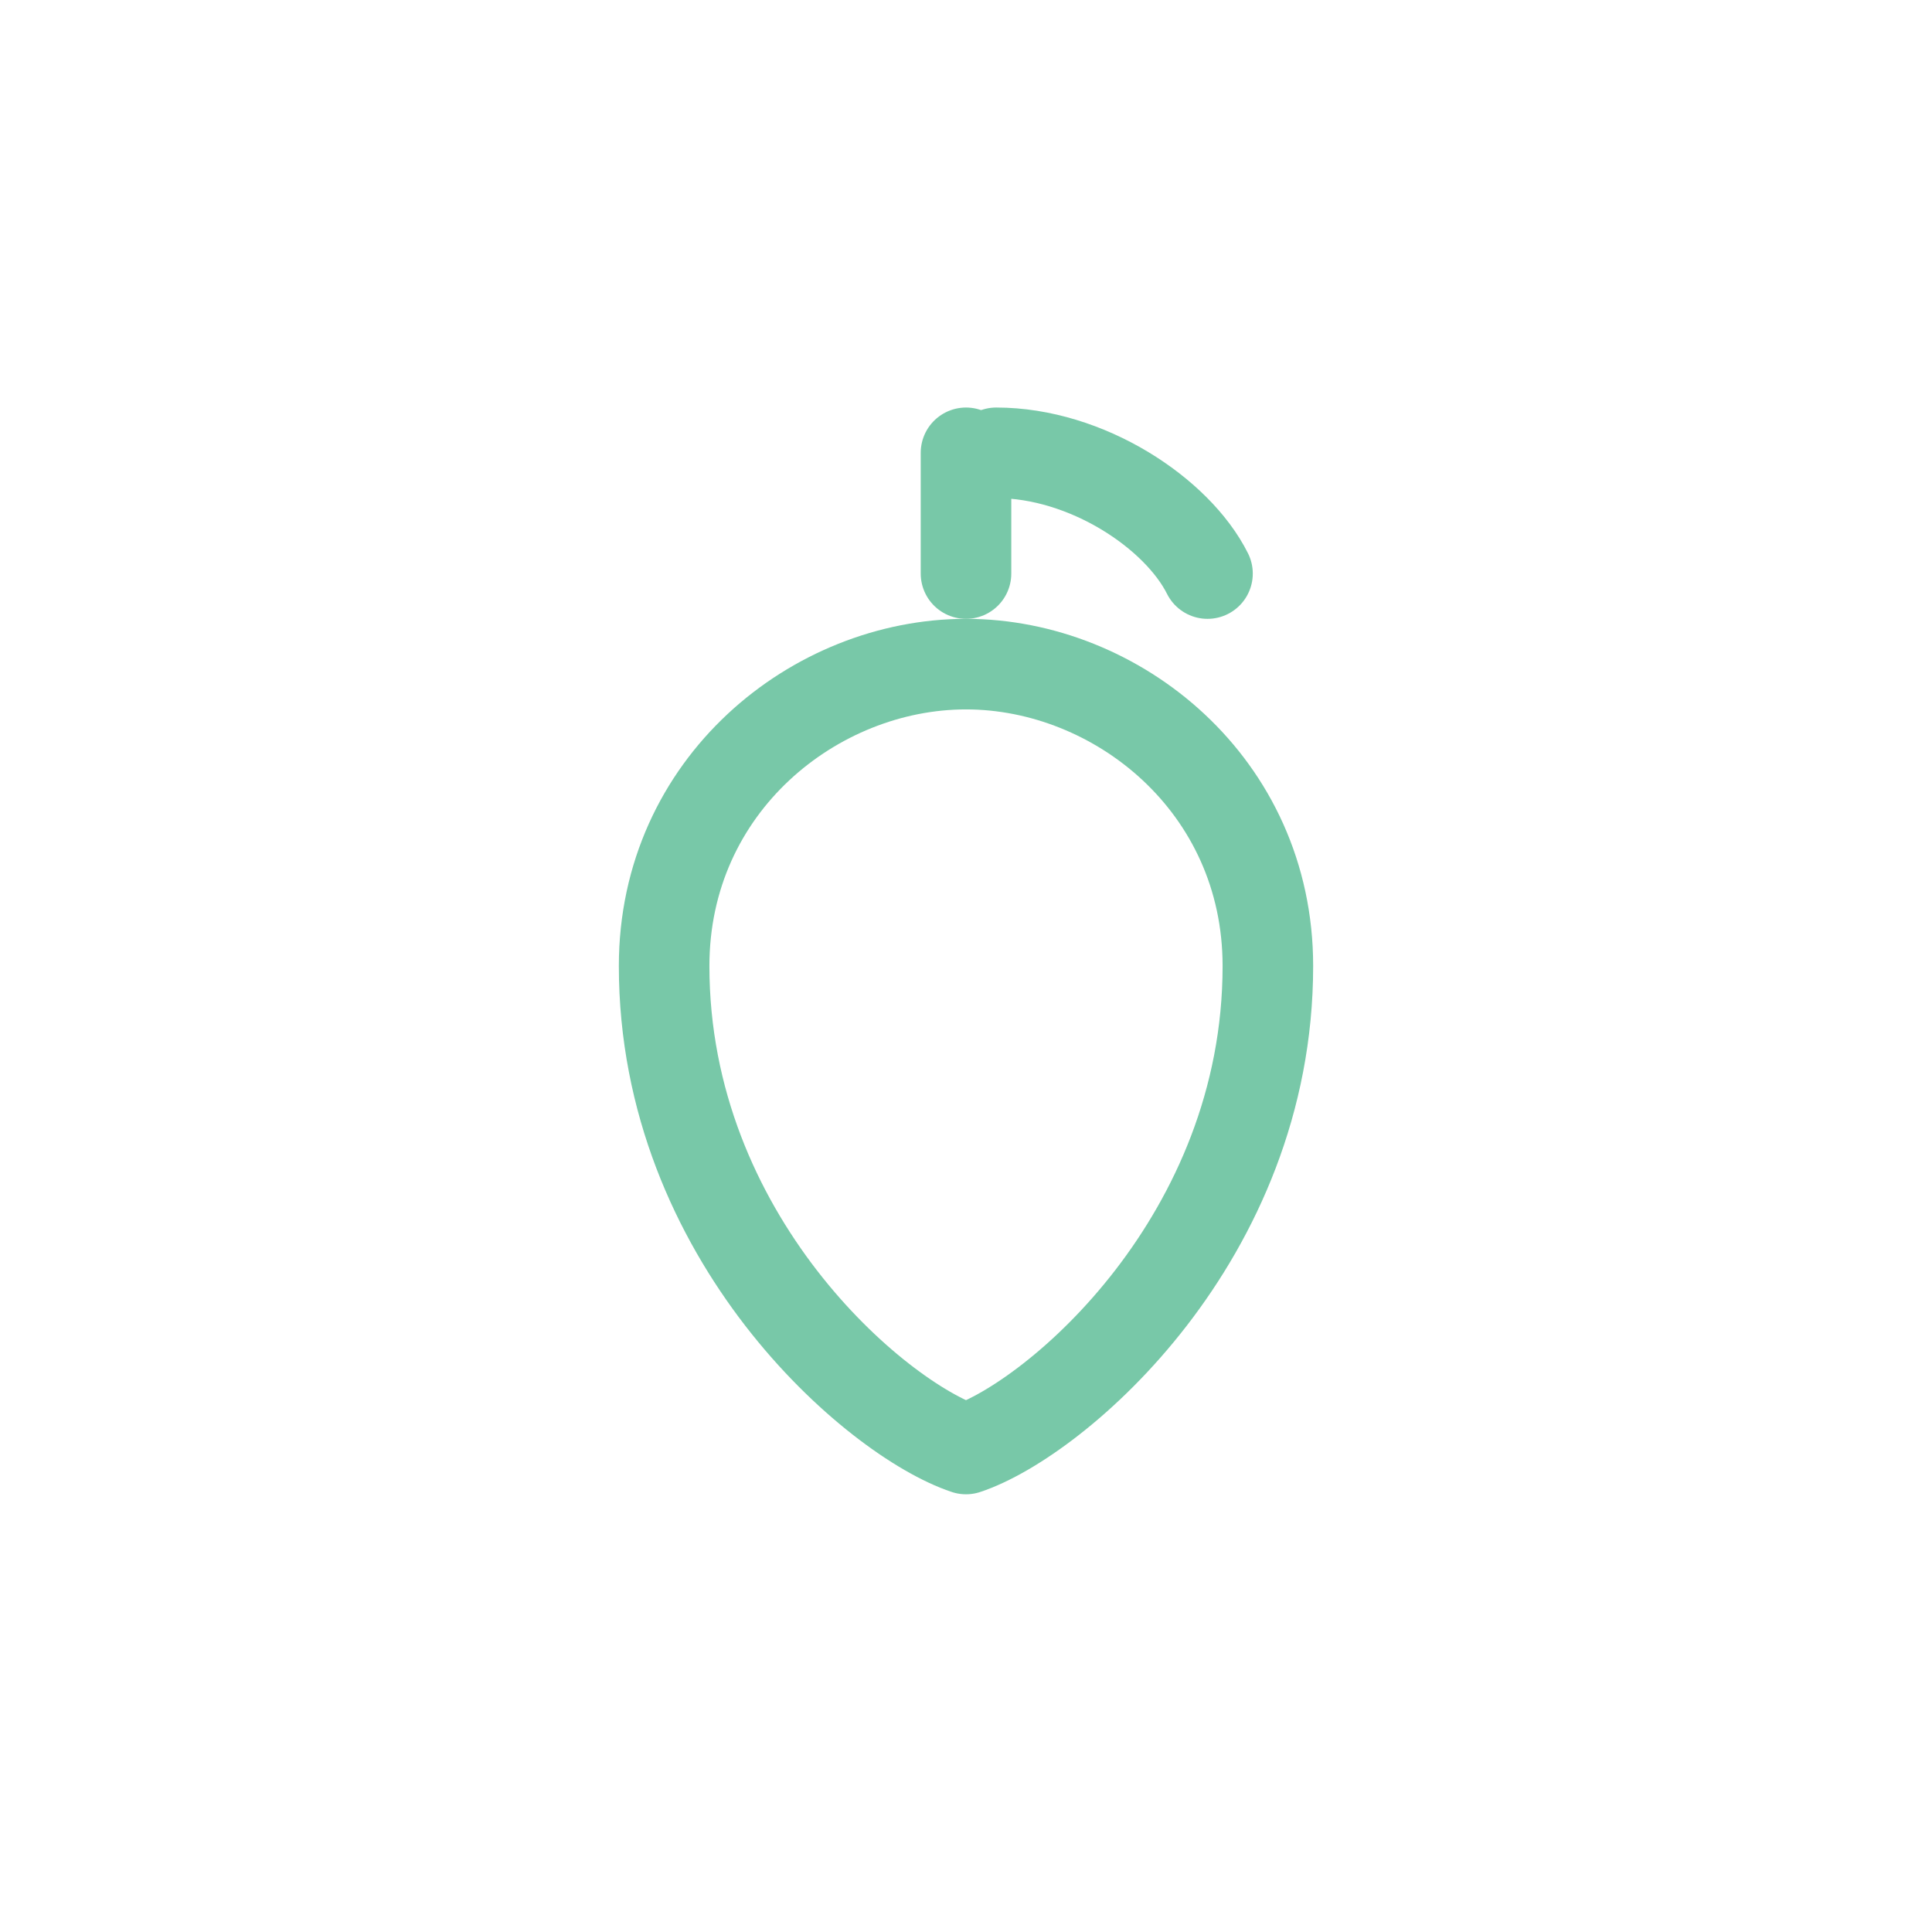 <svg xmlns="http://www.w3.org/2000/svg" viewBox="0 0 128 128" width="128" height="128" fill="none" stroke="#78C8A8" stroke-width="6" stroke-linecap="round" stroke-linejoin="round"><path d="M64 44 C54 44 44 52 44 64 C44 82 58 94 64 96 C70 94 84 82 84 64 C84 52 74 44 64 44 Z" /><line x1="64" y1="38" x2="64" y2="30" /><path d="M66 30 C72 30 78 34 80 38" /></svg>
